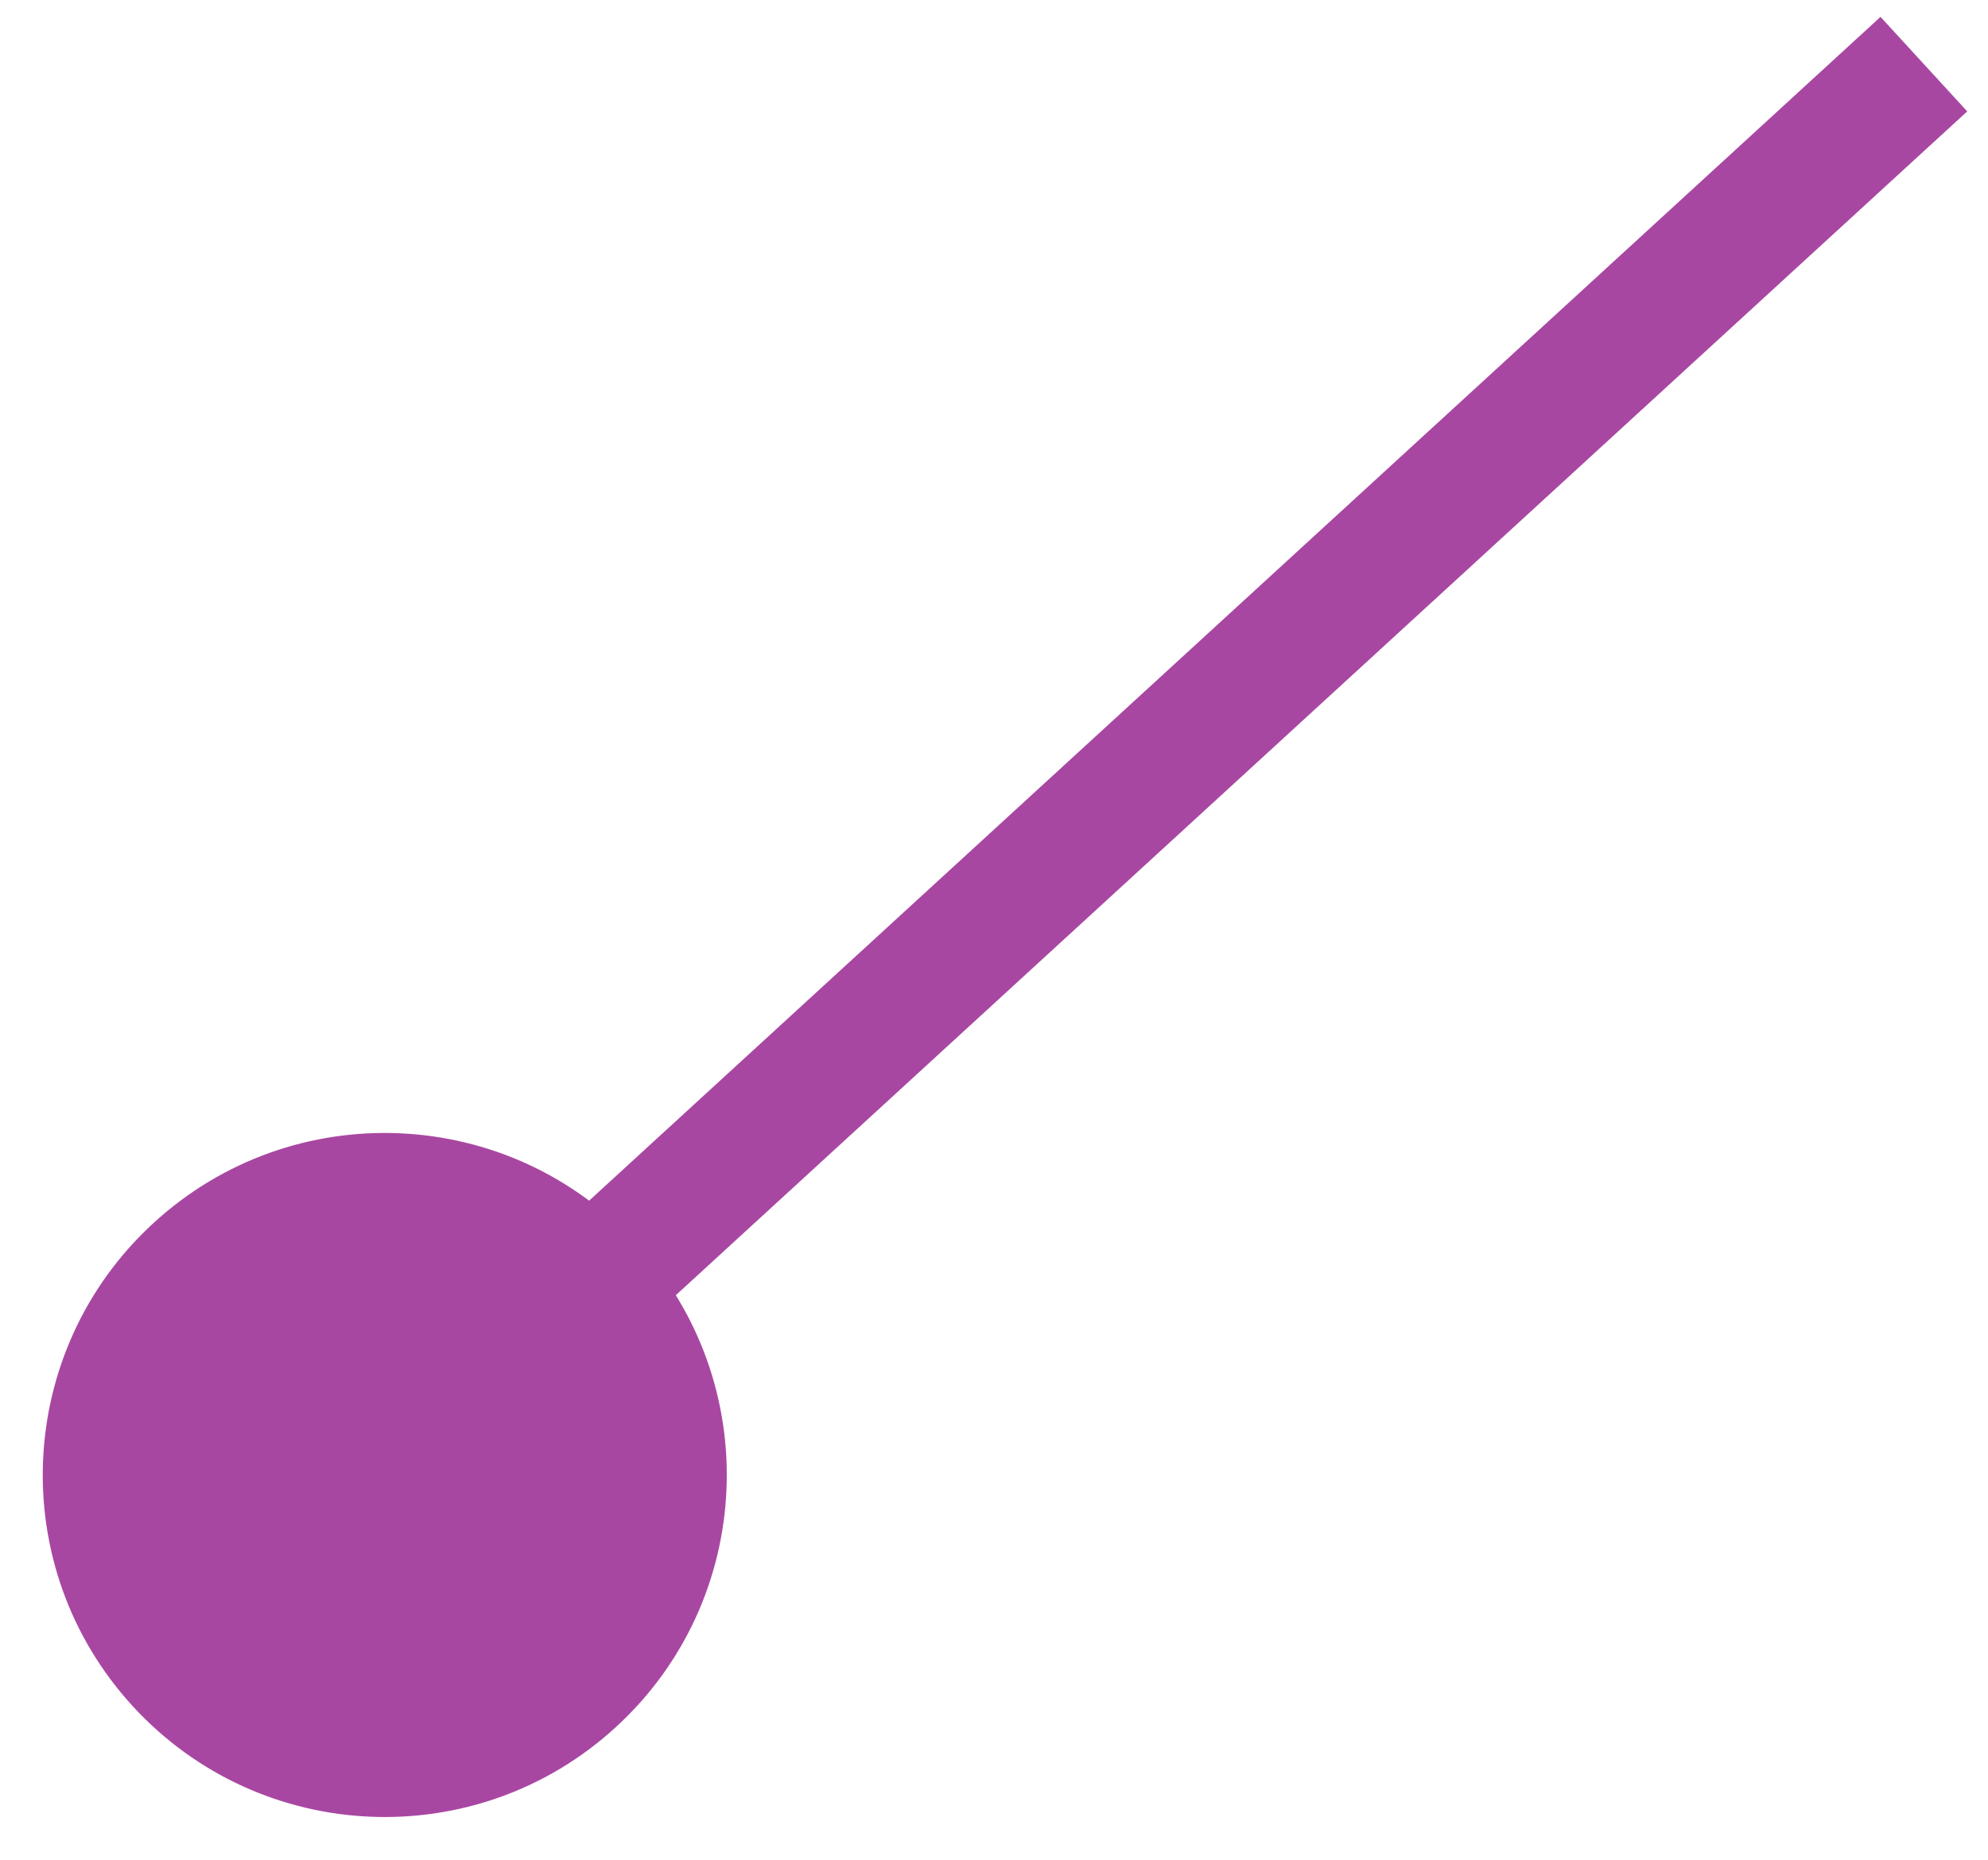 <?xml version="1.0" encoding="UTF-8"?> <svg xmlns="http://www.w3.org/2000/svg" width="31" height="29" viewBox="0 0 31 29" fill="none"> <path d="M9.931 19.396C7.941 17.225 4.567 17.078 2.396 19.069C0.225 21.059 0.078 24.433 2.069 26.604C4.059 28.775 7.433 28.922 9.604 26.931C11.775 24.941 11.922 21.567 9.931 19.396ZM29.324 0.263L5.324 22.263L6.676 23.737L30.676 1.737L29.324 0.263Z" fill="#A847A2"></path> </svg> 